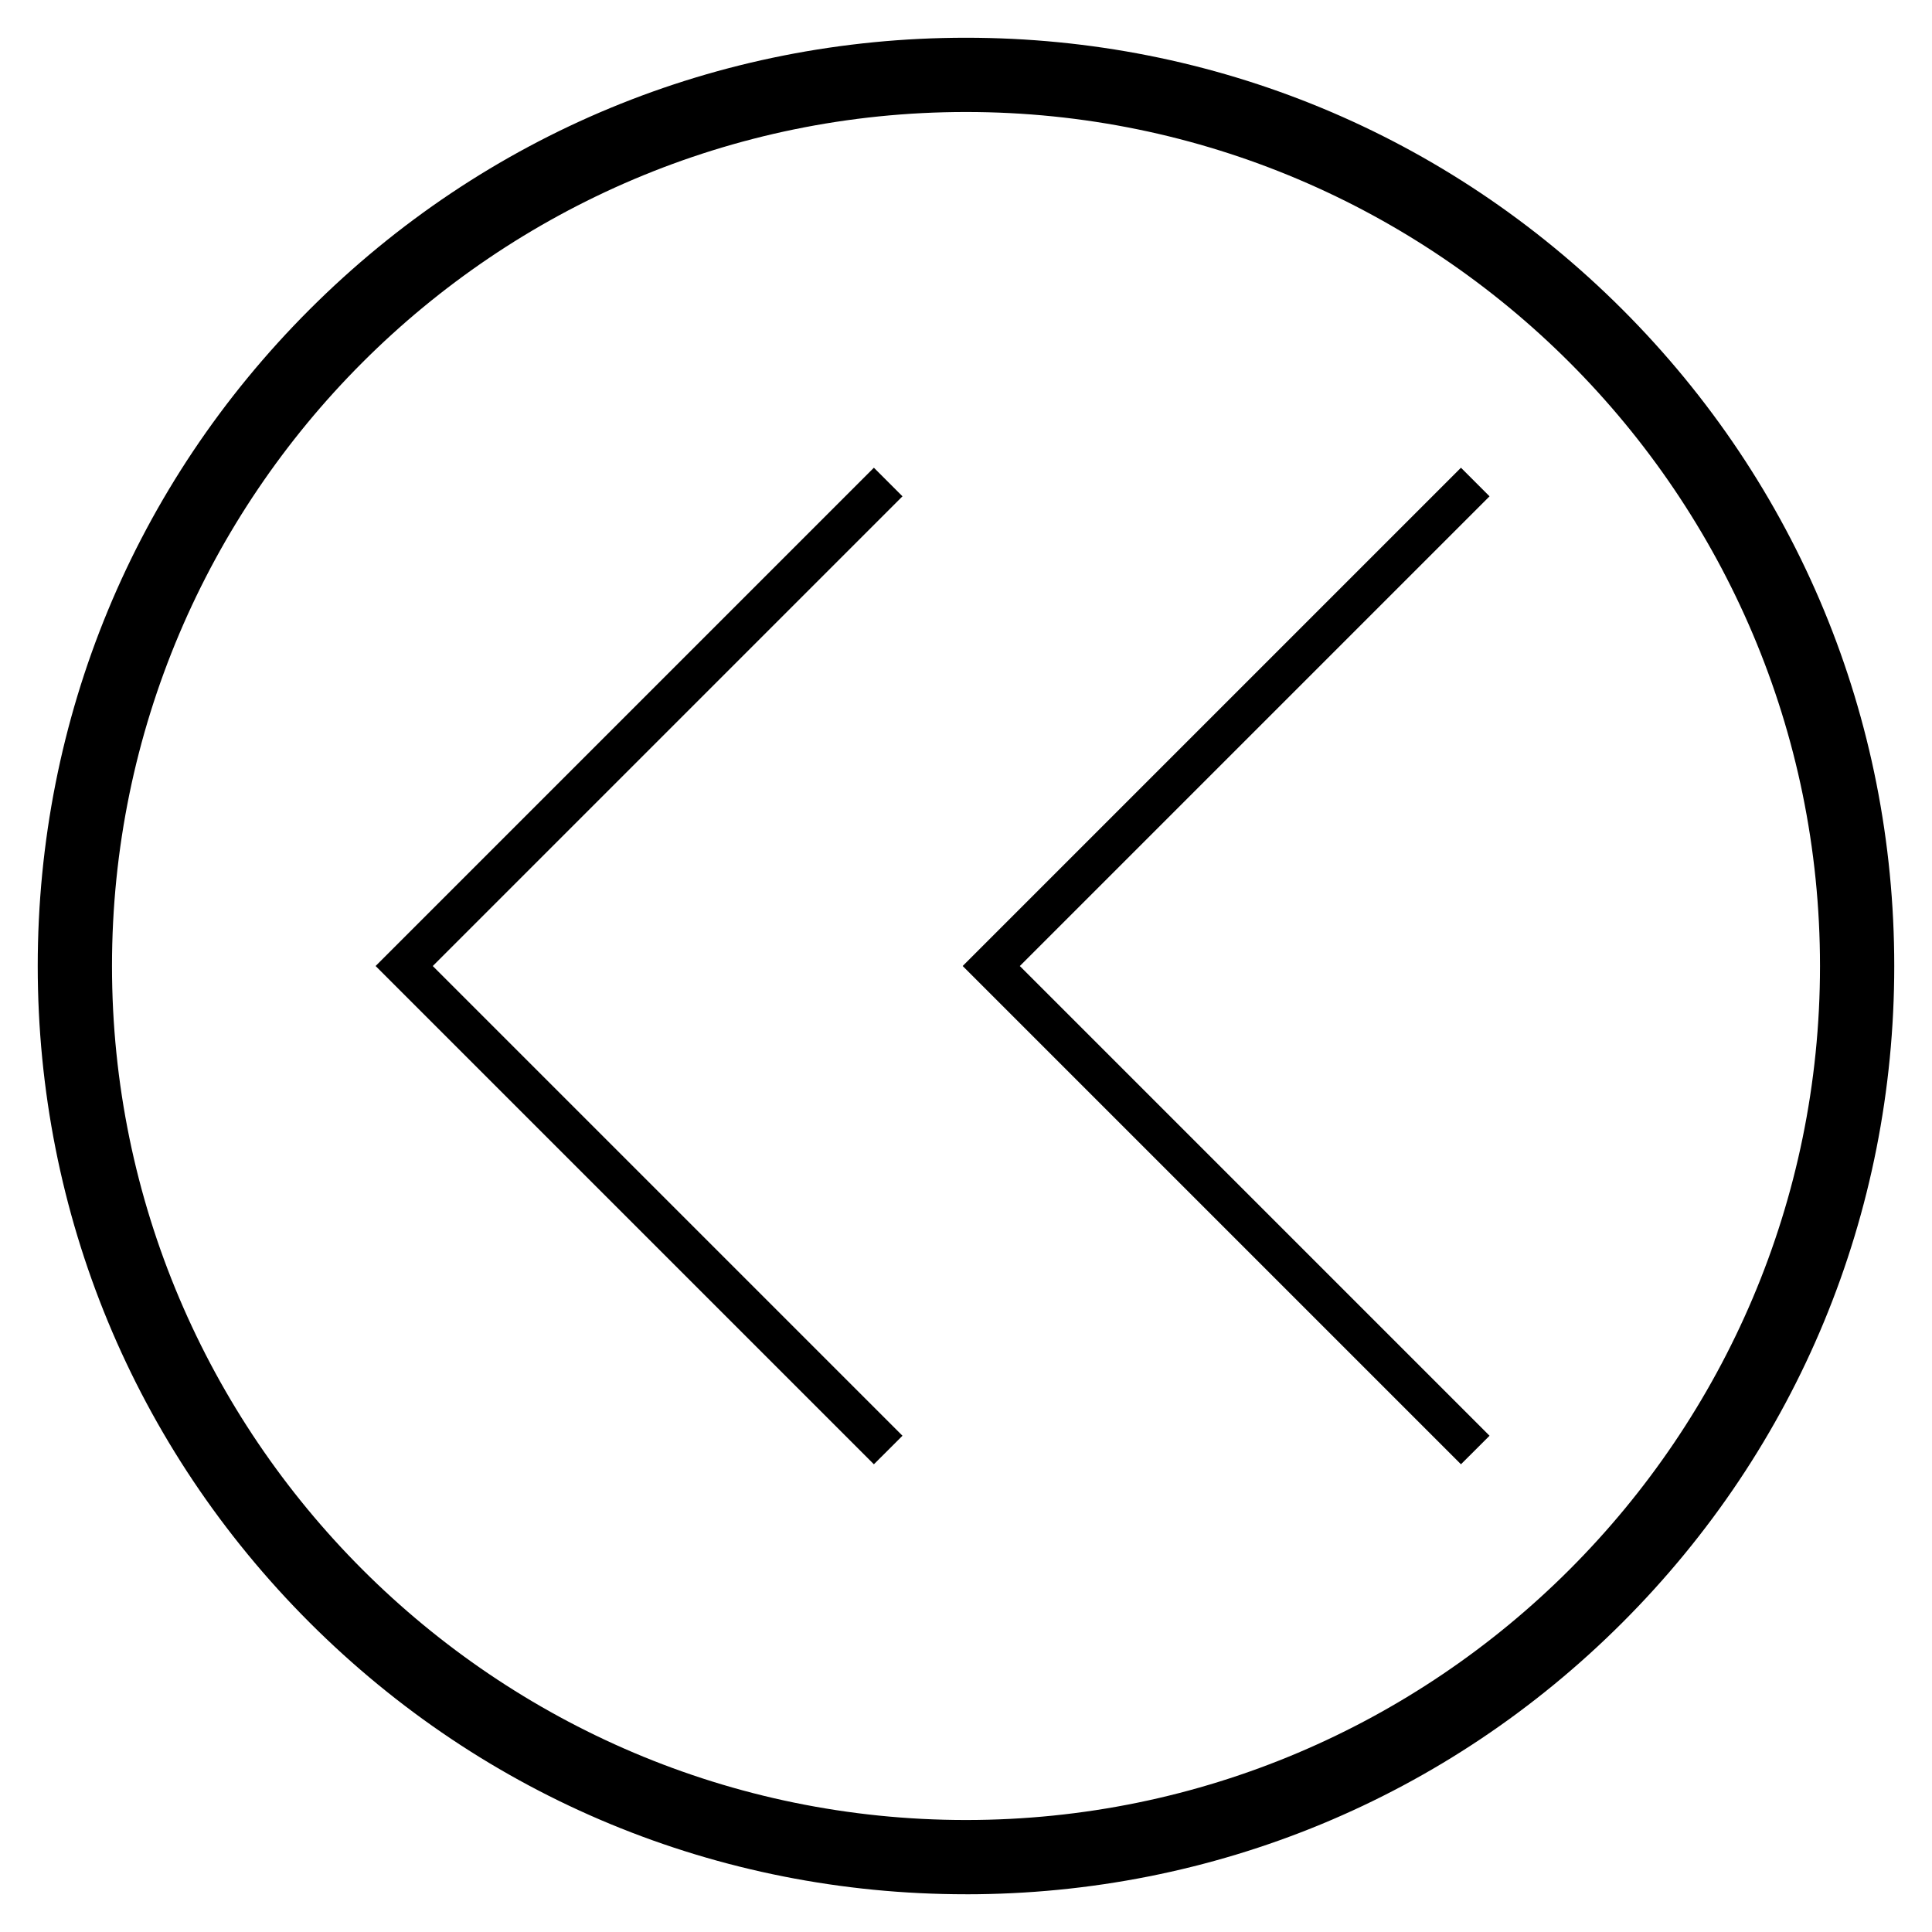 <?xml version="1.0" encoding="UTF-8"?>
<!-- Uploaded to: ICON Repo, www.svgrepo.com, Generator: ICON Repo Mixer Tools -->
<svg fill="#000000" width="800px" height="800px" version="1.1" viewBox="144 144 512 512" xmlns="http://www.w3.org/2000/svg">
 <g>
  <path d="m400 646c-65.73 0-127.53-25.586-173.97-72.027-46.445-46.449-72.031-108.24-72.031-173.97 0-65.734 25.586-127.53 72.031-173.97 46.445-46.445 108.24-72.031 173.97-72.031 65.73 0 127.53 25.586 173.97 72.027 46.441 46.449 72.027 108.24 72.027 173.98 0 65.73-25.586 127.53-72.027 173.97-46.449 46.441-108.24 72.027-173.97 72.027zm0-472.32c-124.77 0-226.32 101.55-226.32 226.32s101.55 226.32 226.32 226.32c124.77 0 226.32-101.55 226.32-226.32 0-124.77-101.55-226.32-226.32-226.32z"/>
  <path d="m375.59 532.05-132.05-132.05 132.05-132.05 7.578 7.578-124.48 124.48 124.48 124.48z"/>
  <path d="m531.17 532.05-132.05-132.05 132.05-132.05 7.574 7.578-124.48 124.48 124.48 124.48z"/>
 </g>
</svg>